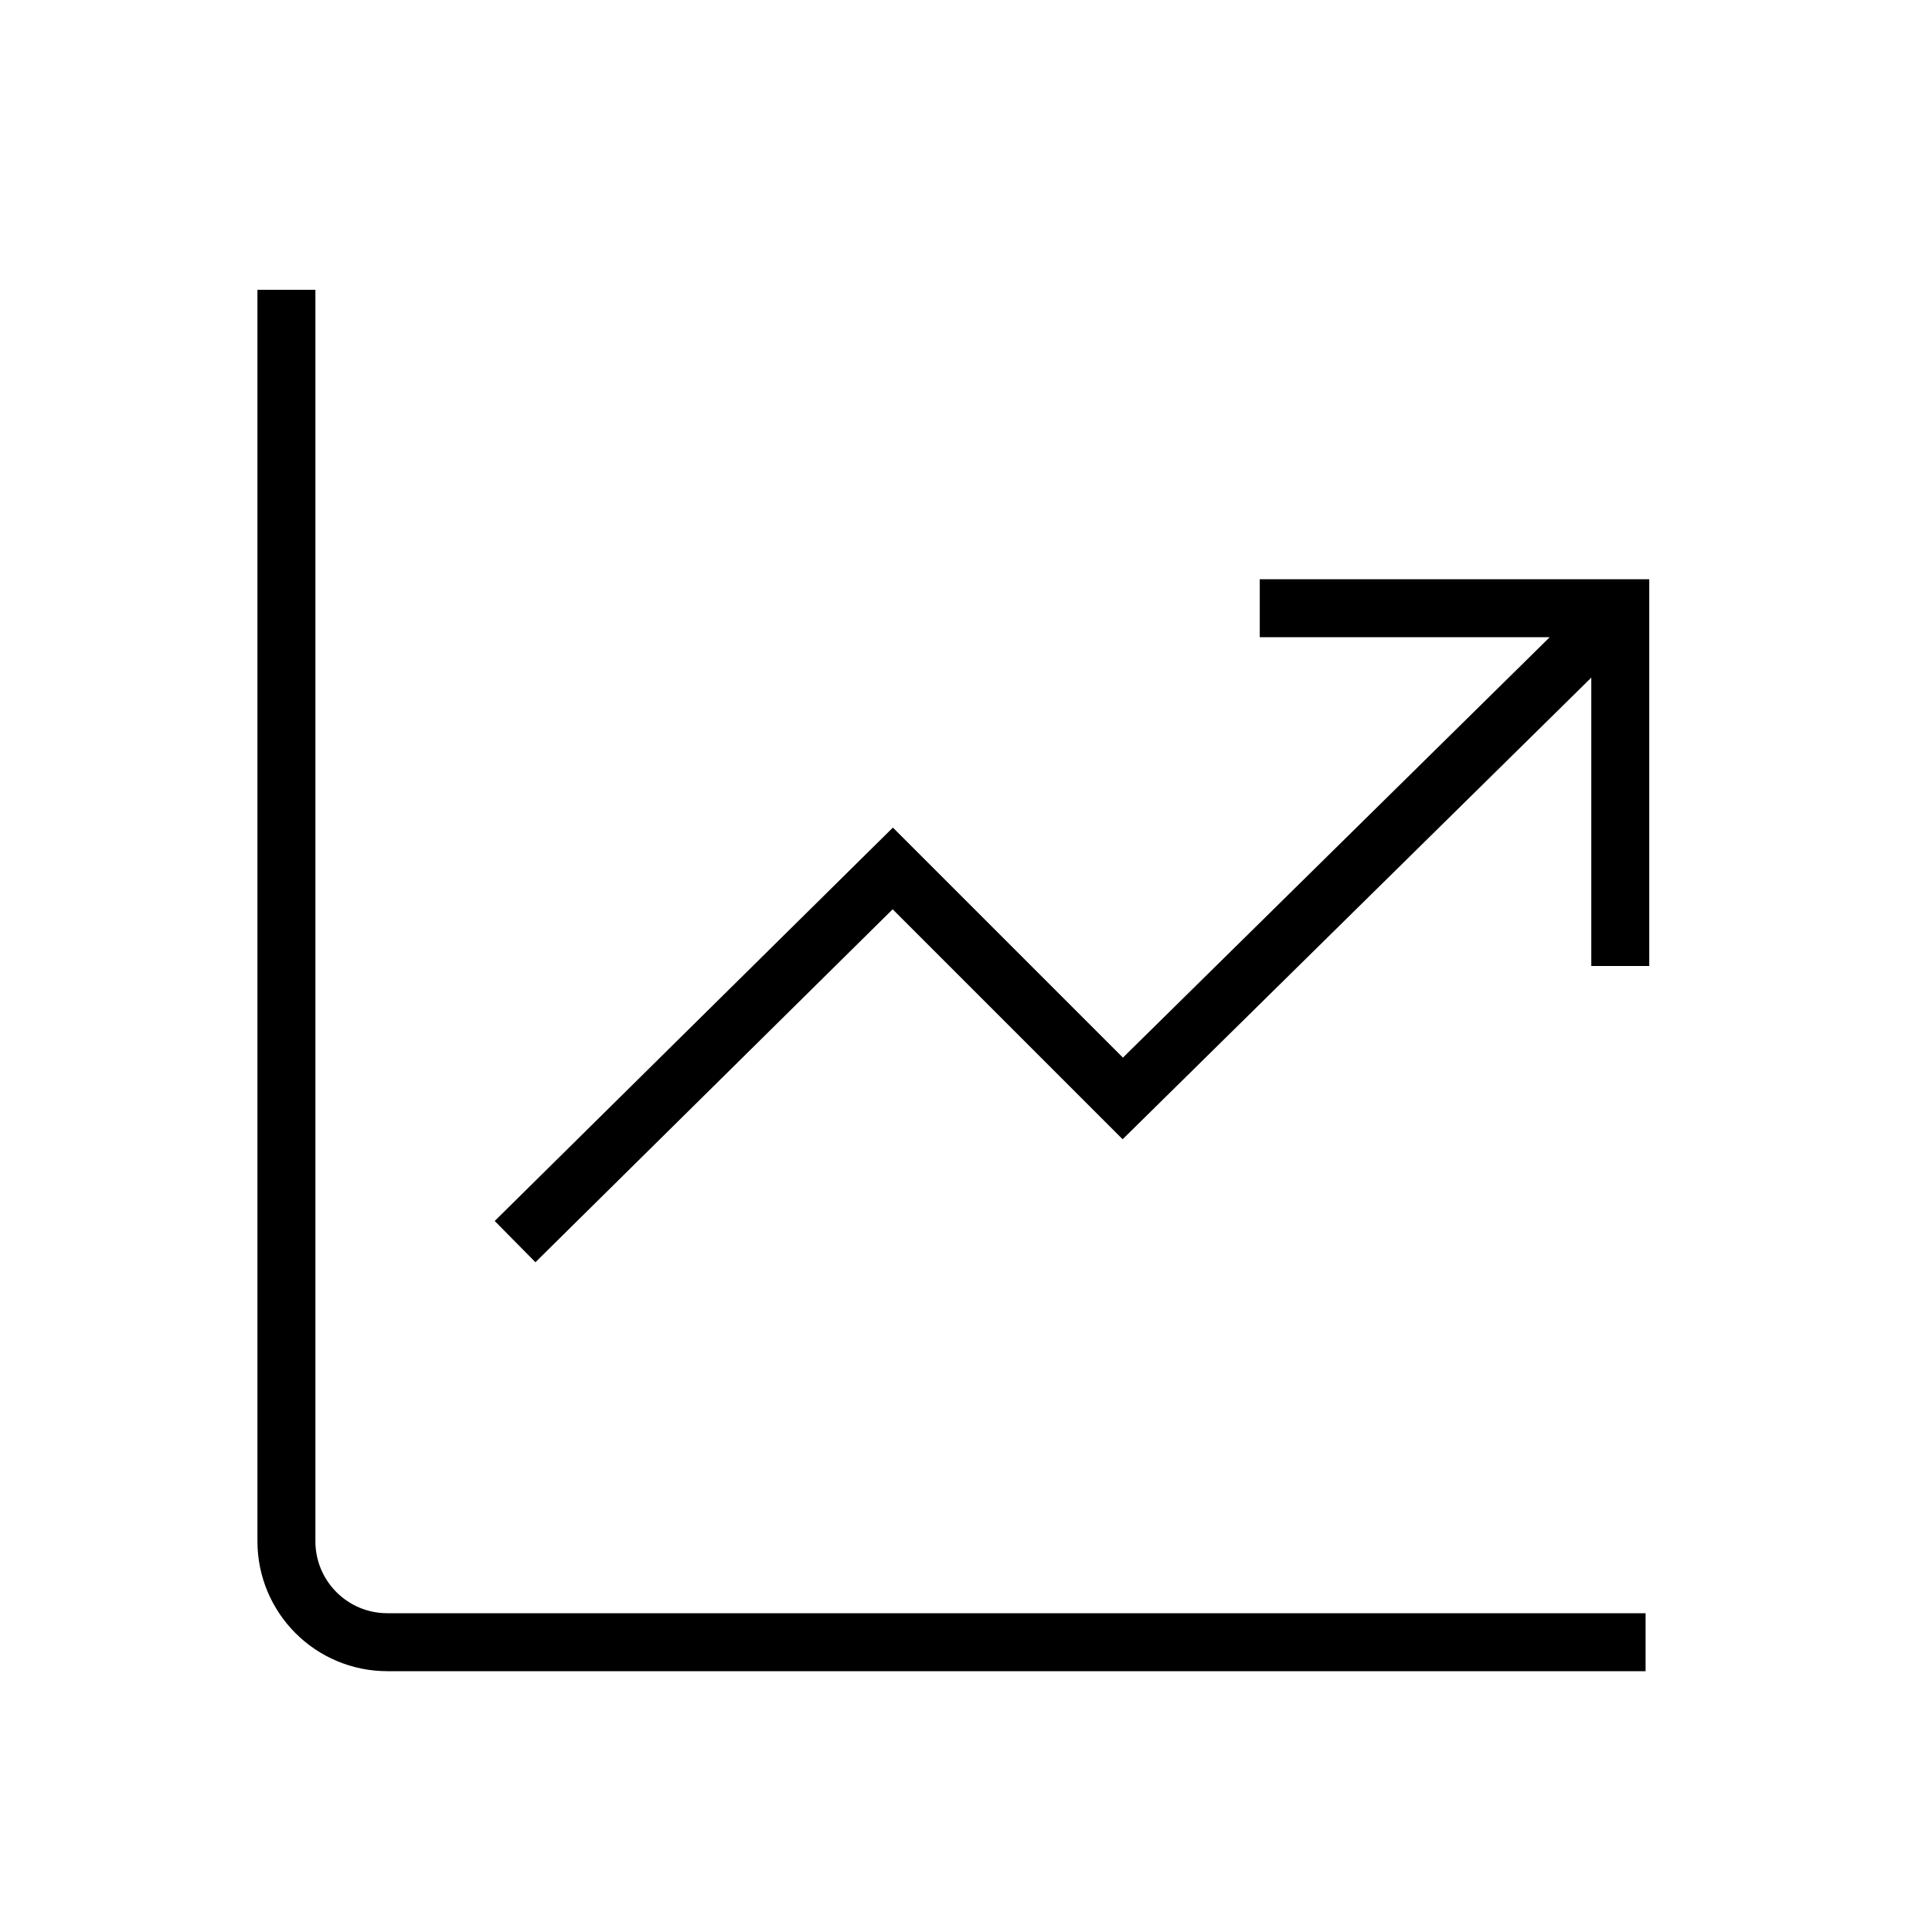 <svg width="20" height="20" viewBox="0 0 20 20" fill="none" xmlns="http://www.w3.org/2000/svg">
<path d="M17.035 17H4.01C3.432 17 2.965 16.532 2.965 15.955V3M5.332 12.853L9.242 8.99L11.623 11.371L16.773 6.298M16.773 10V6.296H13.041" stroke="black" stroke-width="0.6" stroke-miterlimit="10"/>
</svg>
